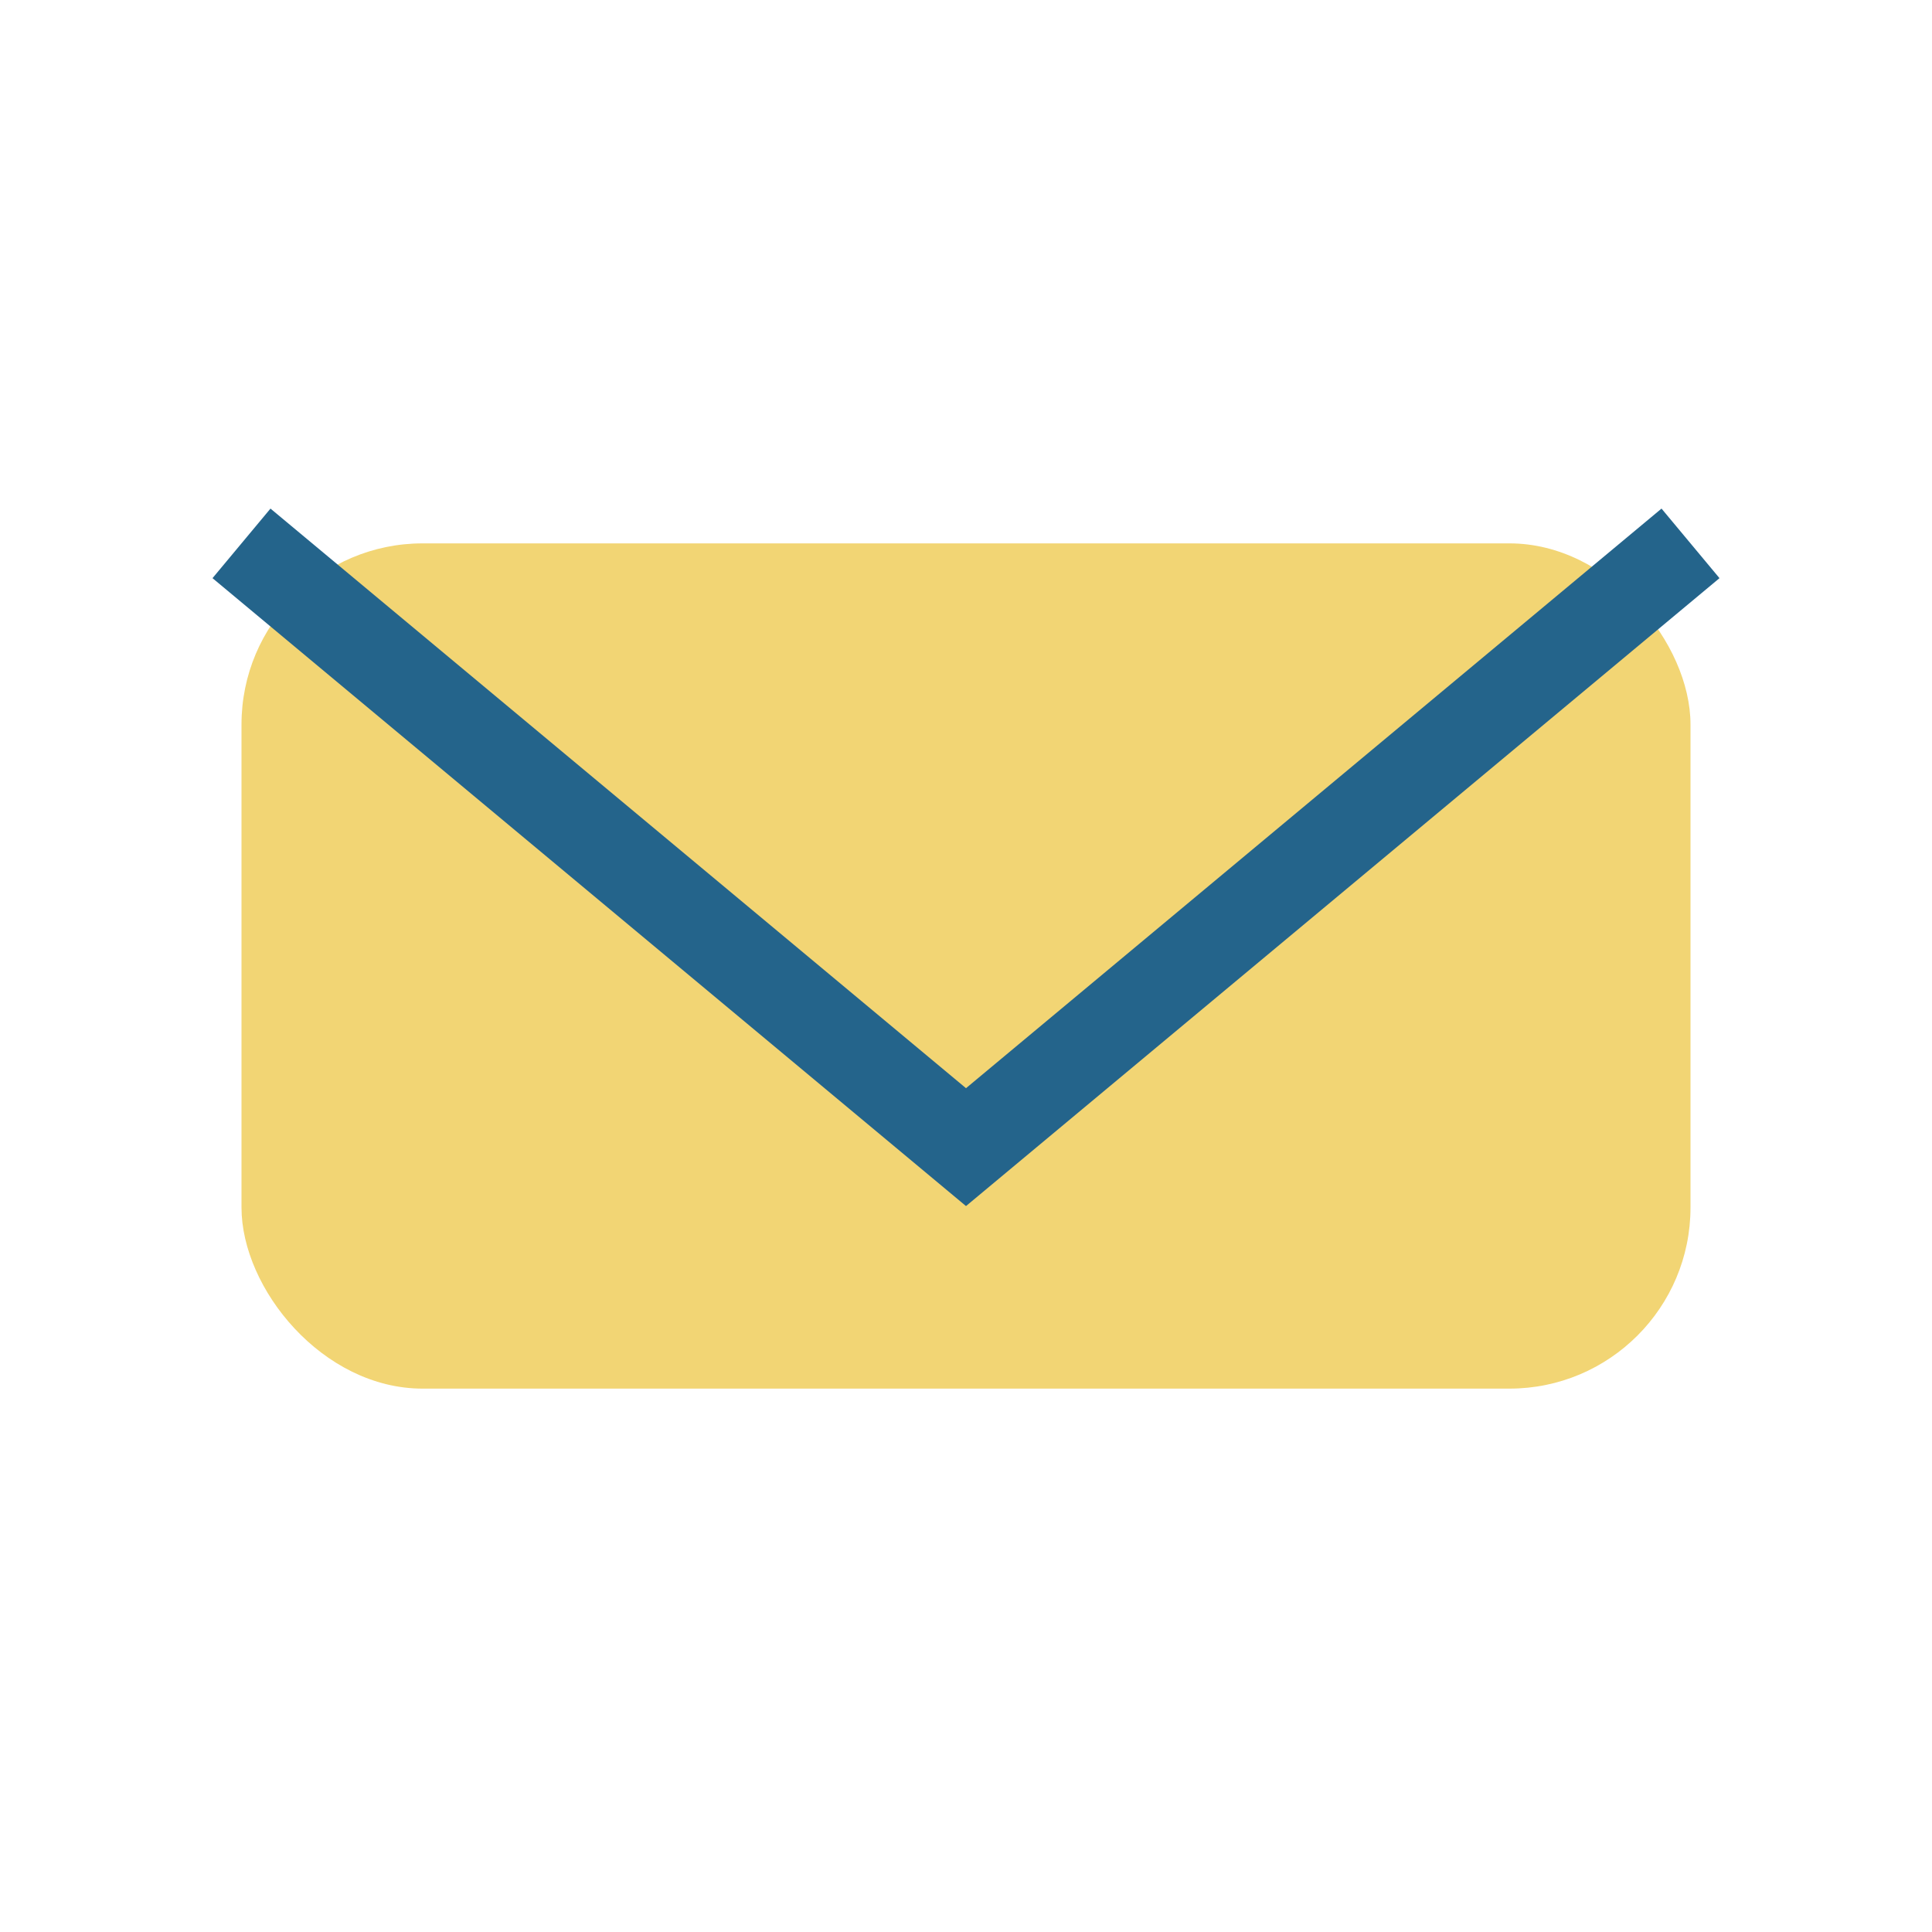 <?xml version="1.0" encoding="UTF-8"?>
<svg xmlns="http://www.w3.org/2000/svg" width="32" height="32" viewBox="0 0 32 32"><rect x="4" y="9" width="24" height="14" rx="3" fill="#F2D574"/><polyline points="4,9 16,19 28,9" fill="none" stroke="#24648B" stroke-width="1.5"/></svg>